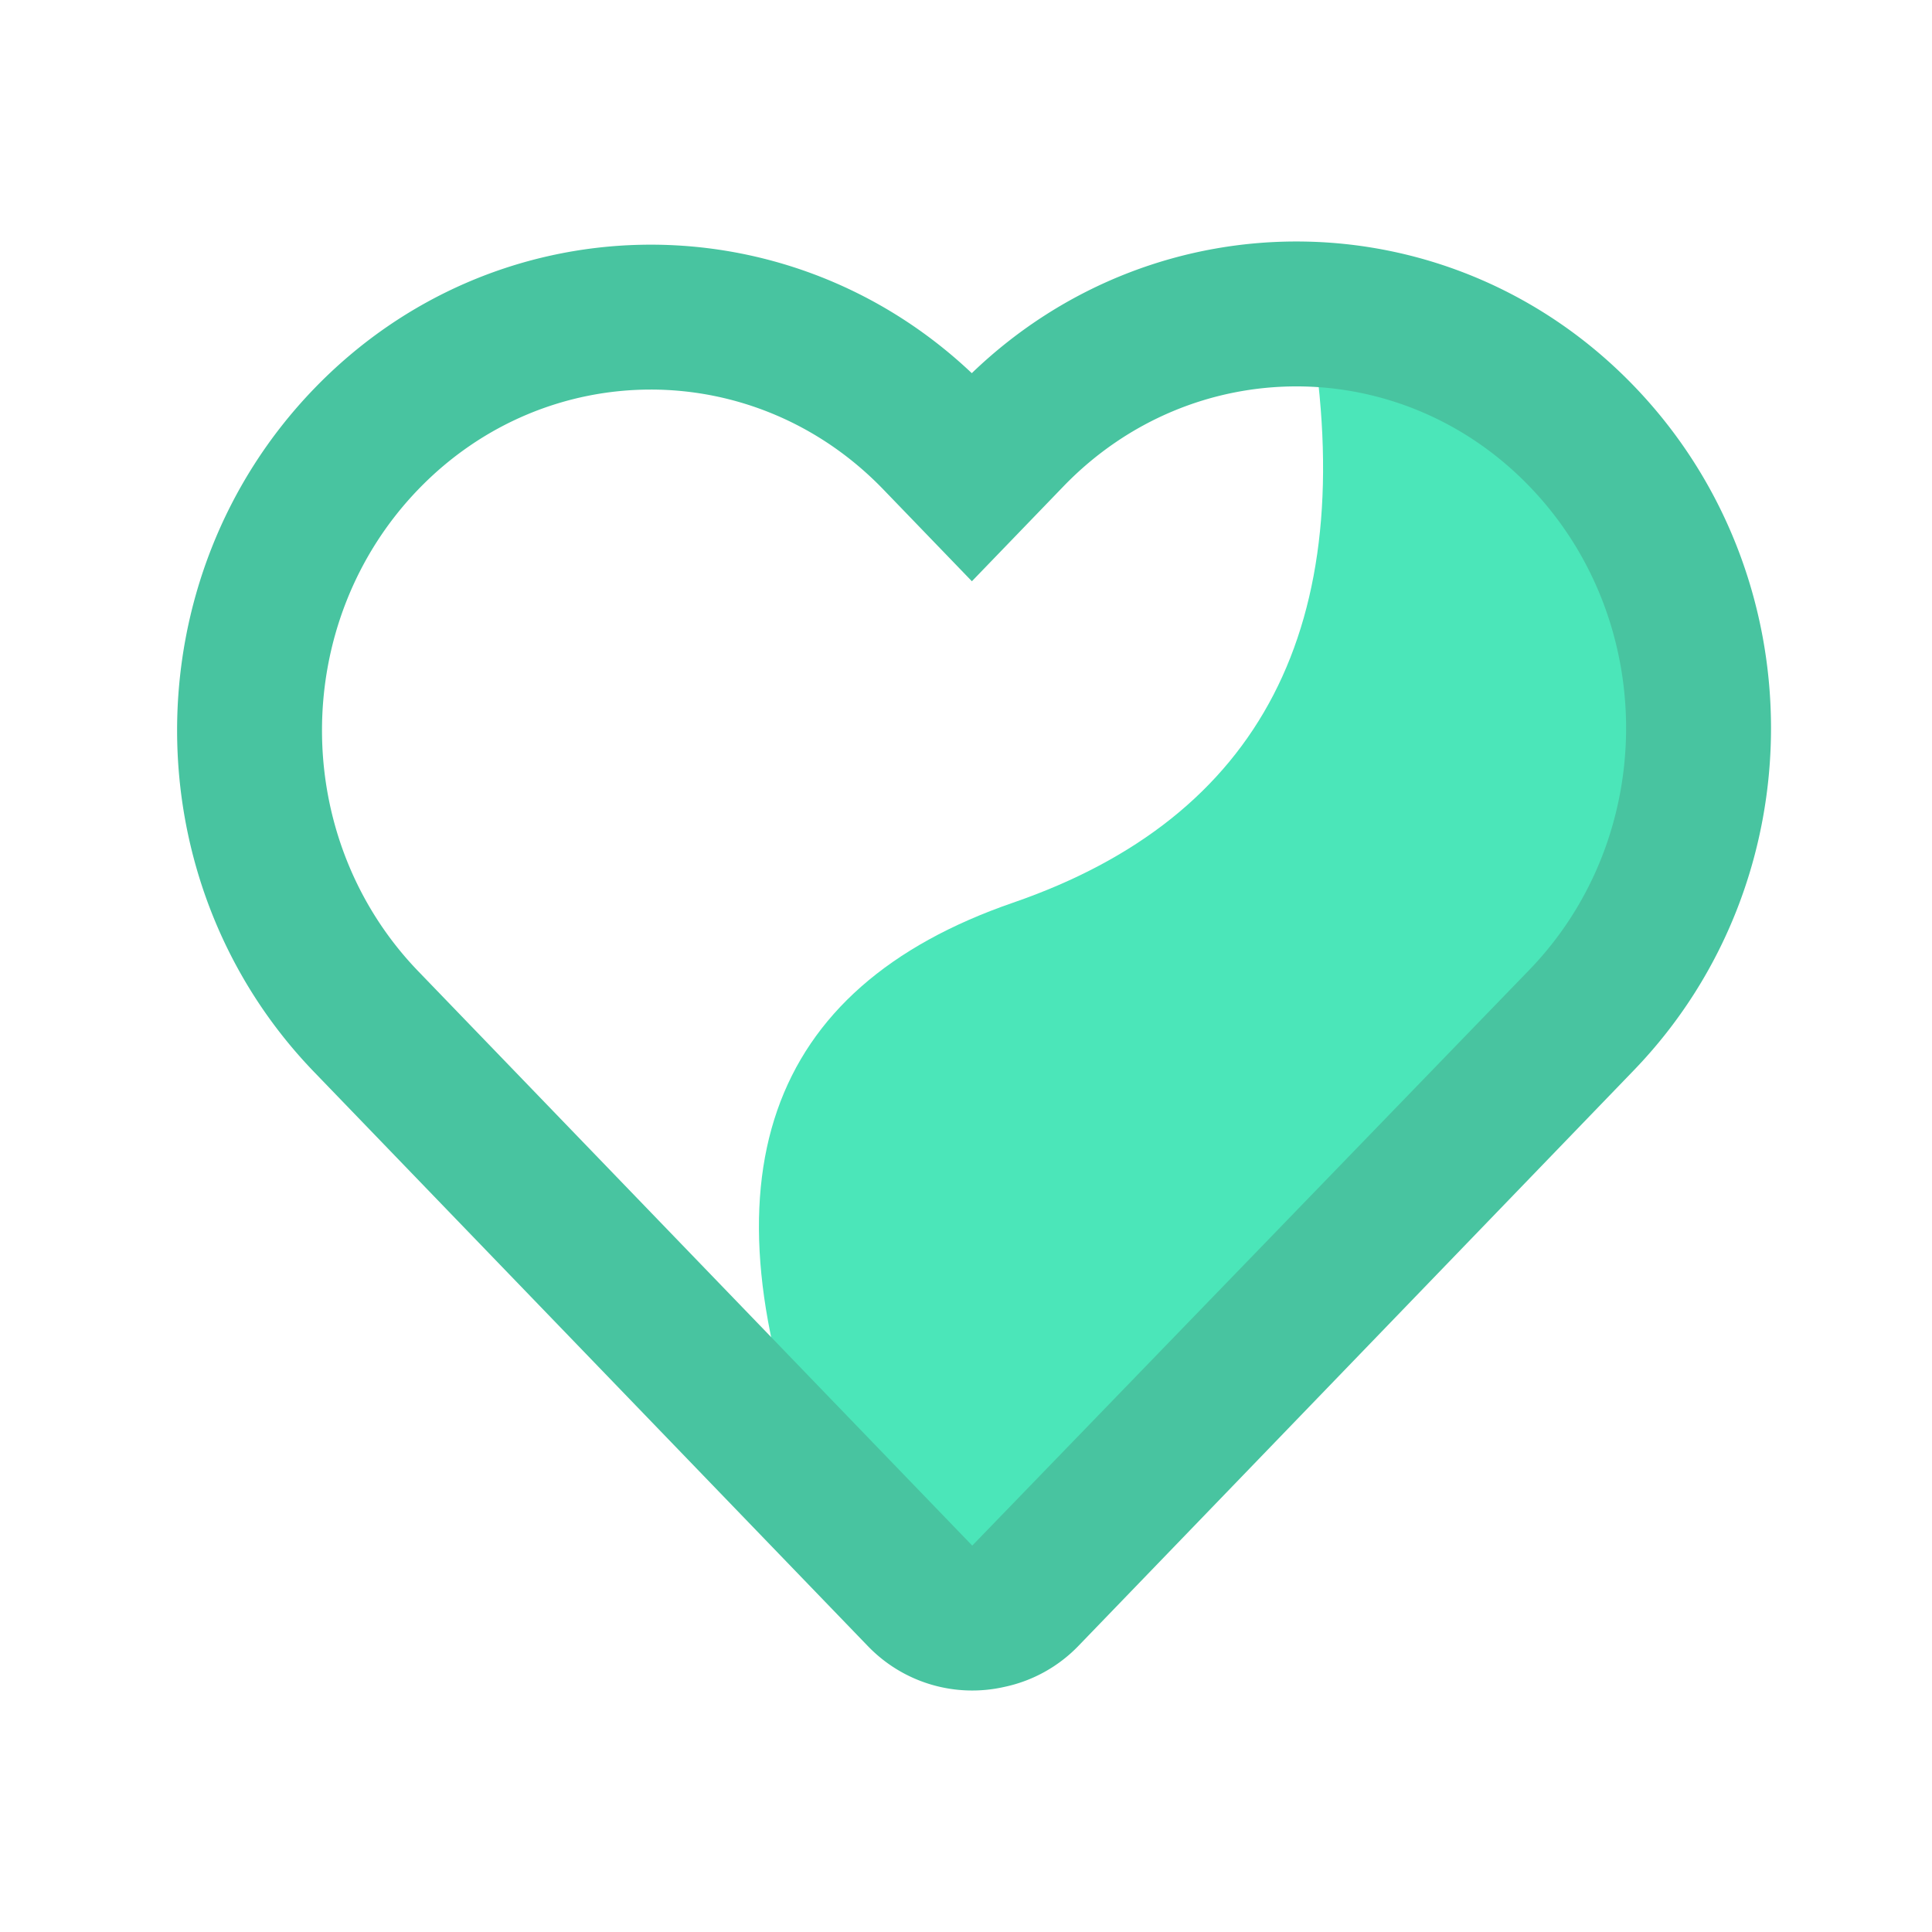 <?xml version="1.0" encoding="iso-8859-1"?><svg viewBox="0 0 120 120" xmlns="http://www.w3.org/2000/svg"><g fill="none" fill-rule="evenodd" transform="translate(11 15)"><path d="m70.41 5.369c3.078 18.487-3.084 30.386-18.484 35.697-15.4 5.31-19.534 17.205-12.4 35.684l9.974 9.944 42.853-43.729c4.42-14.092 1.284-25.732-9.406-34.92-7.087-5.458-11.267-6.35-12.538-2.675z" fill="#4be6b9"/><path d="m84.018 45.211c7.982-8.29 7.975-21.714-.015-29.995-7.99-8.282-20.942-8.289-28.941-.016l-5.696 5.903-5.506-5.708c-7.976-8.265-20.906-8.264-28.88.003s-7.973 21.668.003 29.933l34.405 35.669zm-41.108 42.037-34.403-35.668c-11.34-11.75-11.343-30.677-.005-42.43 11.192-11.603 29.278-11.928 40.858-.972 11.591-11.162 29.846-10.898 41.12.789 11.353 11.765 11.362 30.709.023 42.487l-34.511 35.766a8.954 8.954 0 0 1 -4.603 2.555 8.993 8.993 0 0 1 -8.479-2.528z" fill="#48c4a0" fill-rule="nonzero"/></g></svg>